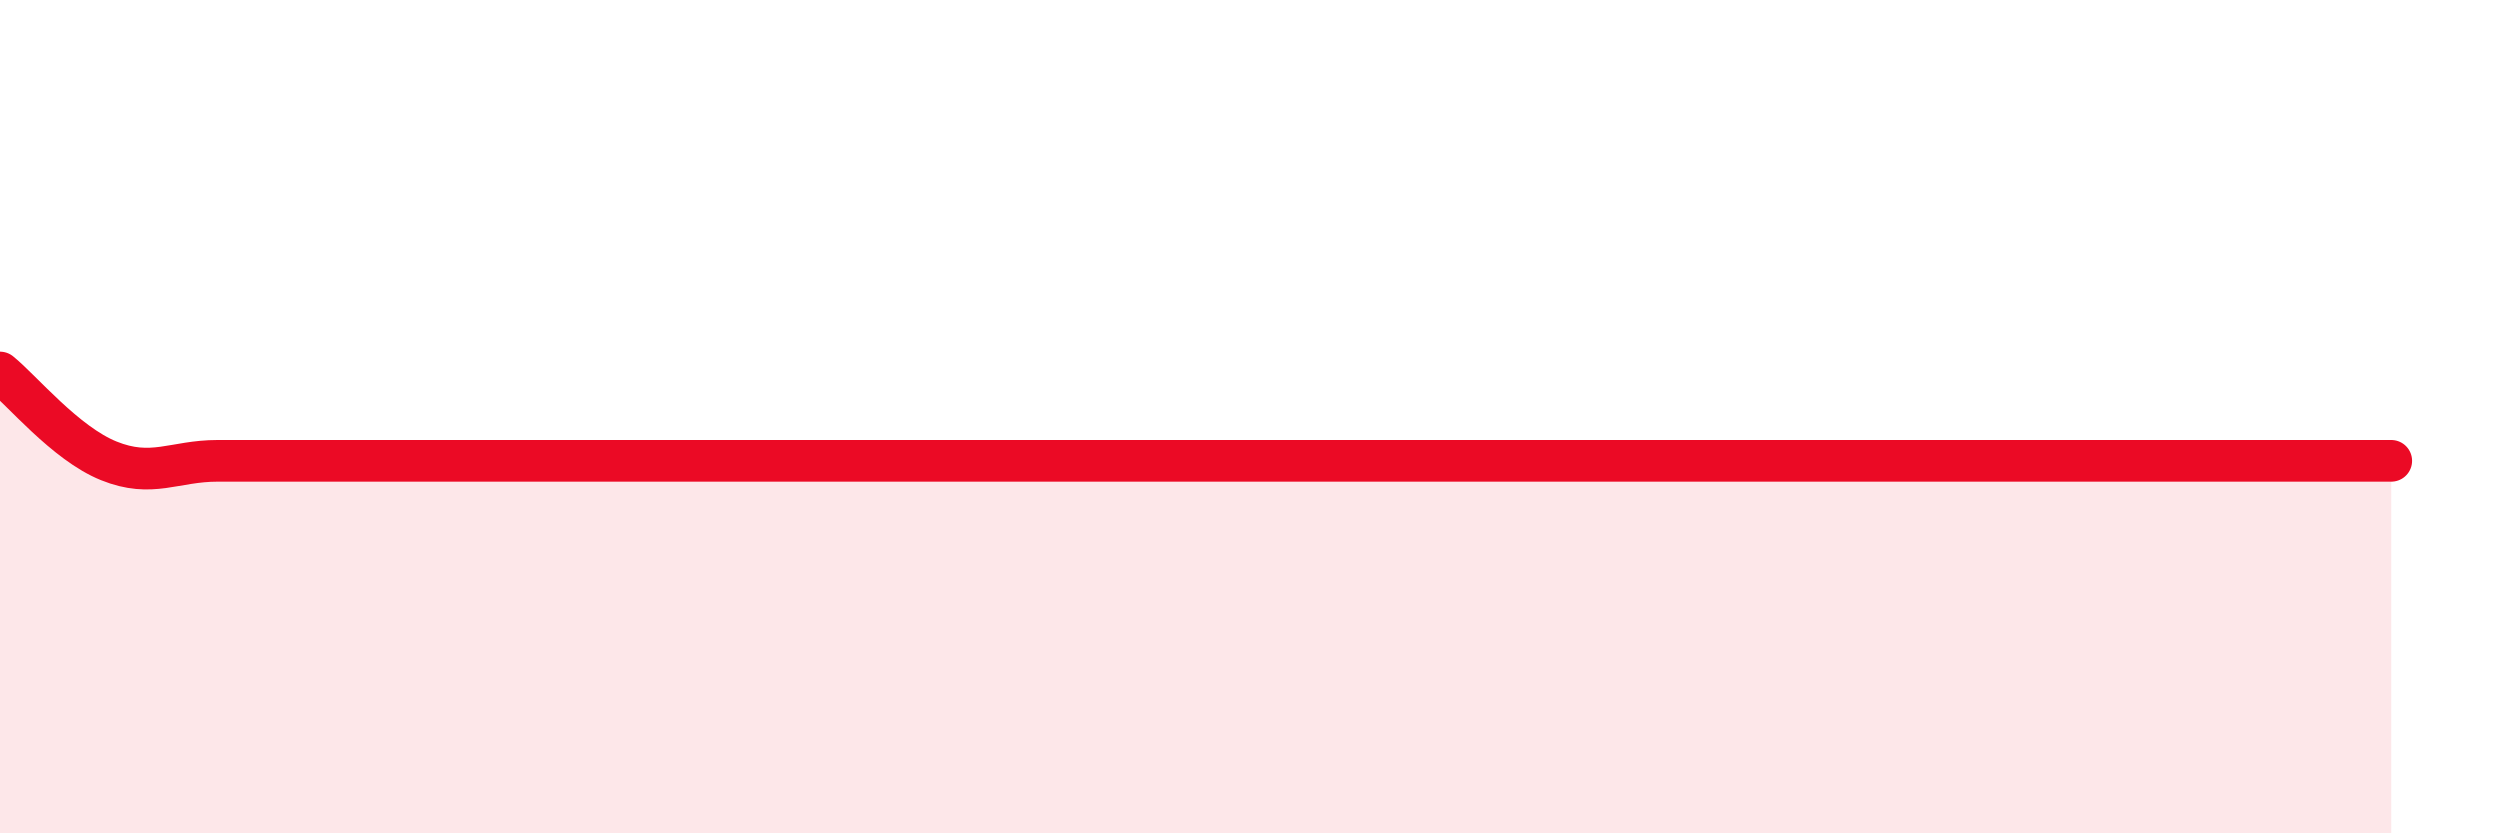 
    <svg width="60" height="20" viewBox="0 0 60 20" xmlns="http://www.w3.org/2000/svg">
      <path
        d="M 0,8.94 C 0.52,9.36 1.57,10.64 2.61,11.06 C 3.65,11.48 4.18,11.06 5.22,11.06 C 6.26,11.06 6.79,11.06 7.83,11.06 C 8.87,11.06 9.39,11.06 10.43,11.06 C 11.47,11.06 12,11.06 13.04,11.06 C 14.08,11.06 14.61,11.06 15.65,11.06 C 16.69,11.06 17.22,11.06 18.26,11.06 C 19.3,11.06 19.83,11.06 20.87,11.06 C 21.91,11.06 22.44,11.06 23.48,11.06 C 24.52,11.06 25.05,11.06 26.09,11.06 C 27.13,11.06 27.66,11.06 28.7,11.06 C 29.74,11.06 30.26,11.06 31.3,11.06 C 32.34,11.06 32.87,11.06 33.91,11.06 C 34.95,11.06 35.48,11.06 36.52,11.06 C 37.56,11.06 38.09,11.06 39.13,11.06 C 40.17,11.06 40.7,11.06 41.74,11.06 C 42.78,11.06 43.31,11.06 44.35,11.06 C 45.39,11.06 45.92,11.06 46.96,11.06 C 48,11.06 48.53,11.06 49.57,11.06 C 50.61,11.06 51.13,11.06 52.17,11.06 C 53.21,11.06 53.74,11.06 54.78,11.06 C 55.82,11.06 56.87,11.06 57.39,11.06L57.39 20L0 20Z"
        fill="#EB0A25"
        opacity="0.1"
        stroke-linecap="round"
        stroke-linejoin="round"
      />
      <path
        d="M 0,8.94 C 0.52,9.36 1.57,10.64 2.61,11.06 C 3.65,11.48 4.18,11.06 5.22,11.06 C 6.26,11.06 6.79,11.06 7.83,11.06 C 8.87,11.06 9.39,11.06 10.43,11.06 C 11.47,11.06 12,11.06 13.04,11.06 C 14.08,11.06 14.61,11.06 15.65,11.06 C 16.69,11.06 17.22,11.06 18.26,11.06 C 19.3,11.06 19.83,11.06 20.87,11.06 C 21.91,11.06 22.44,11.06 23.48,11.06 C 24.52,11.06 25.05,11.06 26.09,11.06 C 27.13,11.06 27.66,11.06 28.7,11.06 C 29.74,11.06 30.26,11.06 31.3,11.06 C 32.34,11.06 32.87,11.06 33.91,11.06 C 34.95,11.06 35.48,11.06 36.52,11.06 C 37.56,11.06 38.09,11.06 39.13,11.06 C 40.17,11.06 40.7,11.06 41.74,11.06 C 42.78,11.06 43.31,11.06 44.35,11.06 C 45.39,11.06 45.92,11.06 46.96,11.06 C 48,11.06 48.53,11.06 49.57,11.06 C 50.61,11.06 51.13,11.06 52.17,11.06 C 53.21,11.06 53.74,11.06 54.78,11.06 C 55.82,11.06 56.87,11.06 57.39,11.06"
        stroke="#EB0A25"
        stroke-width="1"
        fill="none"
        stroke-linecap="round"
        stroke-linejoin="round"
      />
    </svg>
  